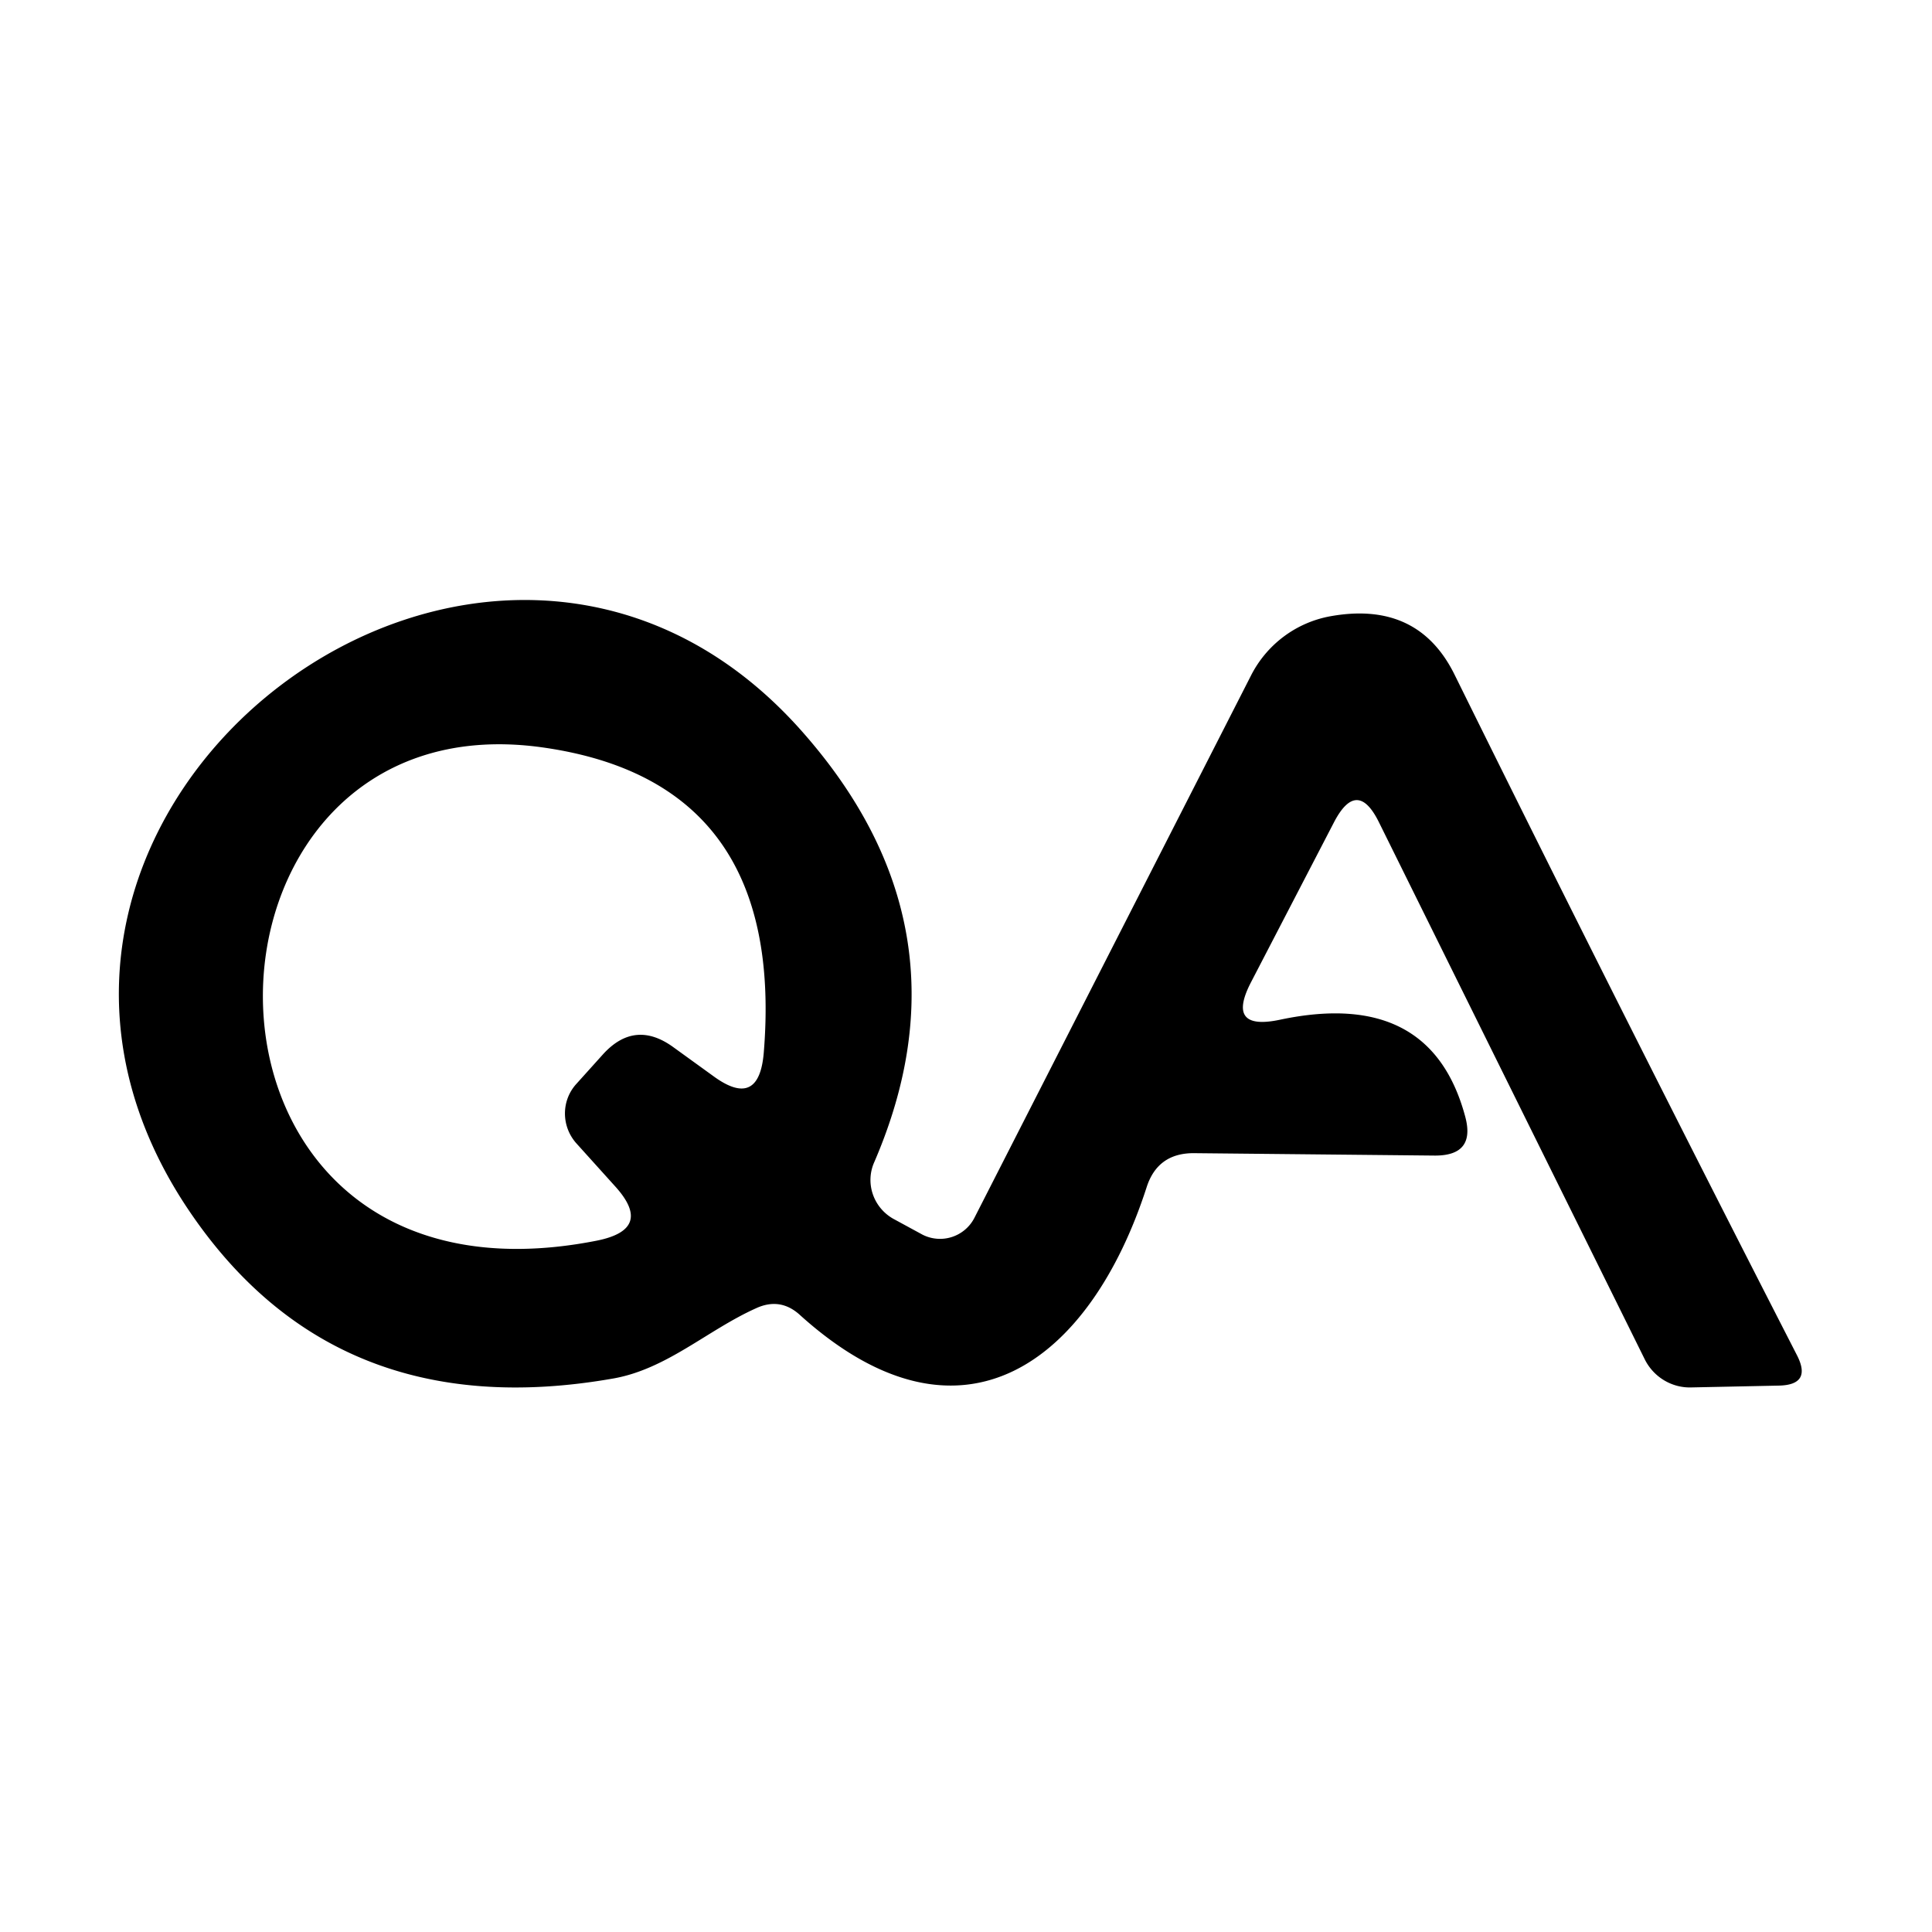 <?xml version="1.0" encoding="UTF-8" standalone="no"?>
<!DOCTYPE svg PUBLIC "-//W3C//DTD SVG 1.1//EN" "http://www.w3.org/Graphics/SVG/1.1/DTD/svg11.dtd">
<svg xmlns="http://www.w3.org/2000/svg" version="1.1" viewBox="0.00 0.00 32.00 32.00">
<path fill="#000000" d="
  M 22.10 13.61
  L 20.72 16.27
  Q 20.30 17.08 21.20 16.89
  Q 23.70 16.36 24.27 18.50
  Q 24.44 19.14 23.77 19.14
  L 19.77 19.10
  Q 19.17 19.10 18.99 19.67
  C 18.06 22.54 15.94 24.20 13.26 21.79
  Q 12.93 21.48 12.52 21.67
  C 11.72 22.03 11.05 22.67 10.17 22.83
  Q 5.48 23.66 3.05 19.93
  C -1.20 13.37 8.10 6.26 13.28 12.11
  Q 16.16 15.36 14.48 19.25
  A 0.74 0.73 25.7 0 0 14.82 20.20
  L 15.28 20.45
  A 0.64 0.64 0.0 0 0 16.14 20.17
  L 20.72 11.19
  A 1.85 1.84 -81.9 0 1 22.02 10.21
  Q 23.48 9.94 24.09 11.17
  Q 26.90 16.86 29.76 22.44
  Q 30.02 22.94 29.46 22.95
  L 28.02 22.98
  A 0.84 0.83 75.8 0 1 27.24 22.51
  L 22.84 13.62
  Q 22.48 12.89 22.10 13.61
  Z
  M 11.16 17.35
  L 11.81 17.82
  Q 12.57 18.38 12.65 17.44
  Q 13.02 12.95 8.99 12.38
  C 2.77 11.50 2.56 21.99 9.88 20.55
  Q 10.84 20.36 10.18 19.64
  L 9.54 18.93
  A 0.74 0.73 45.3 0 1 9.54 17.96
  L 9.99 17.46
  Q 10.52 16.88 11.16 17.35
  Z"
/>
</svg>
